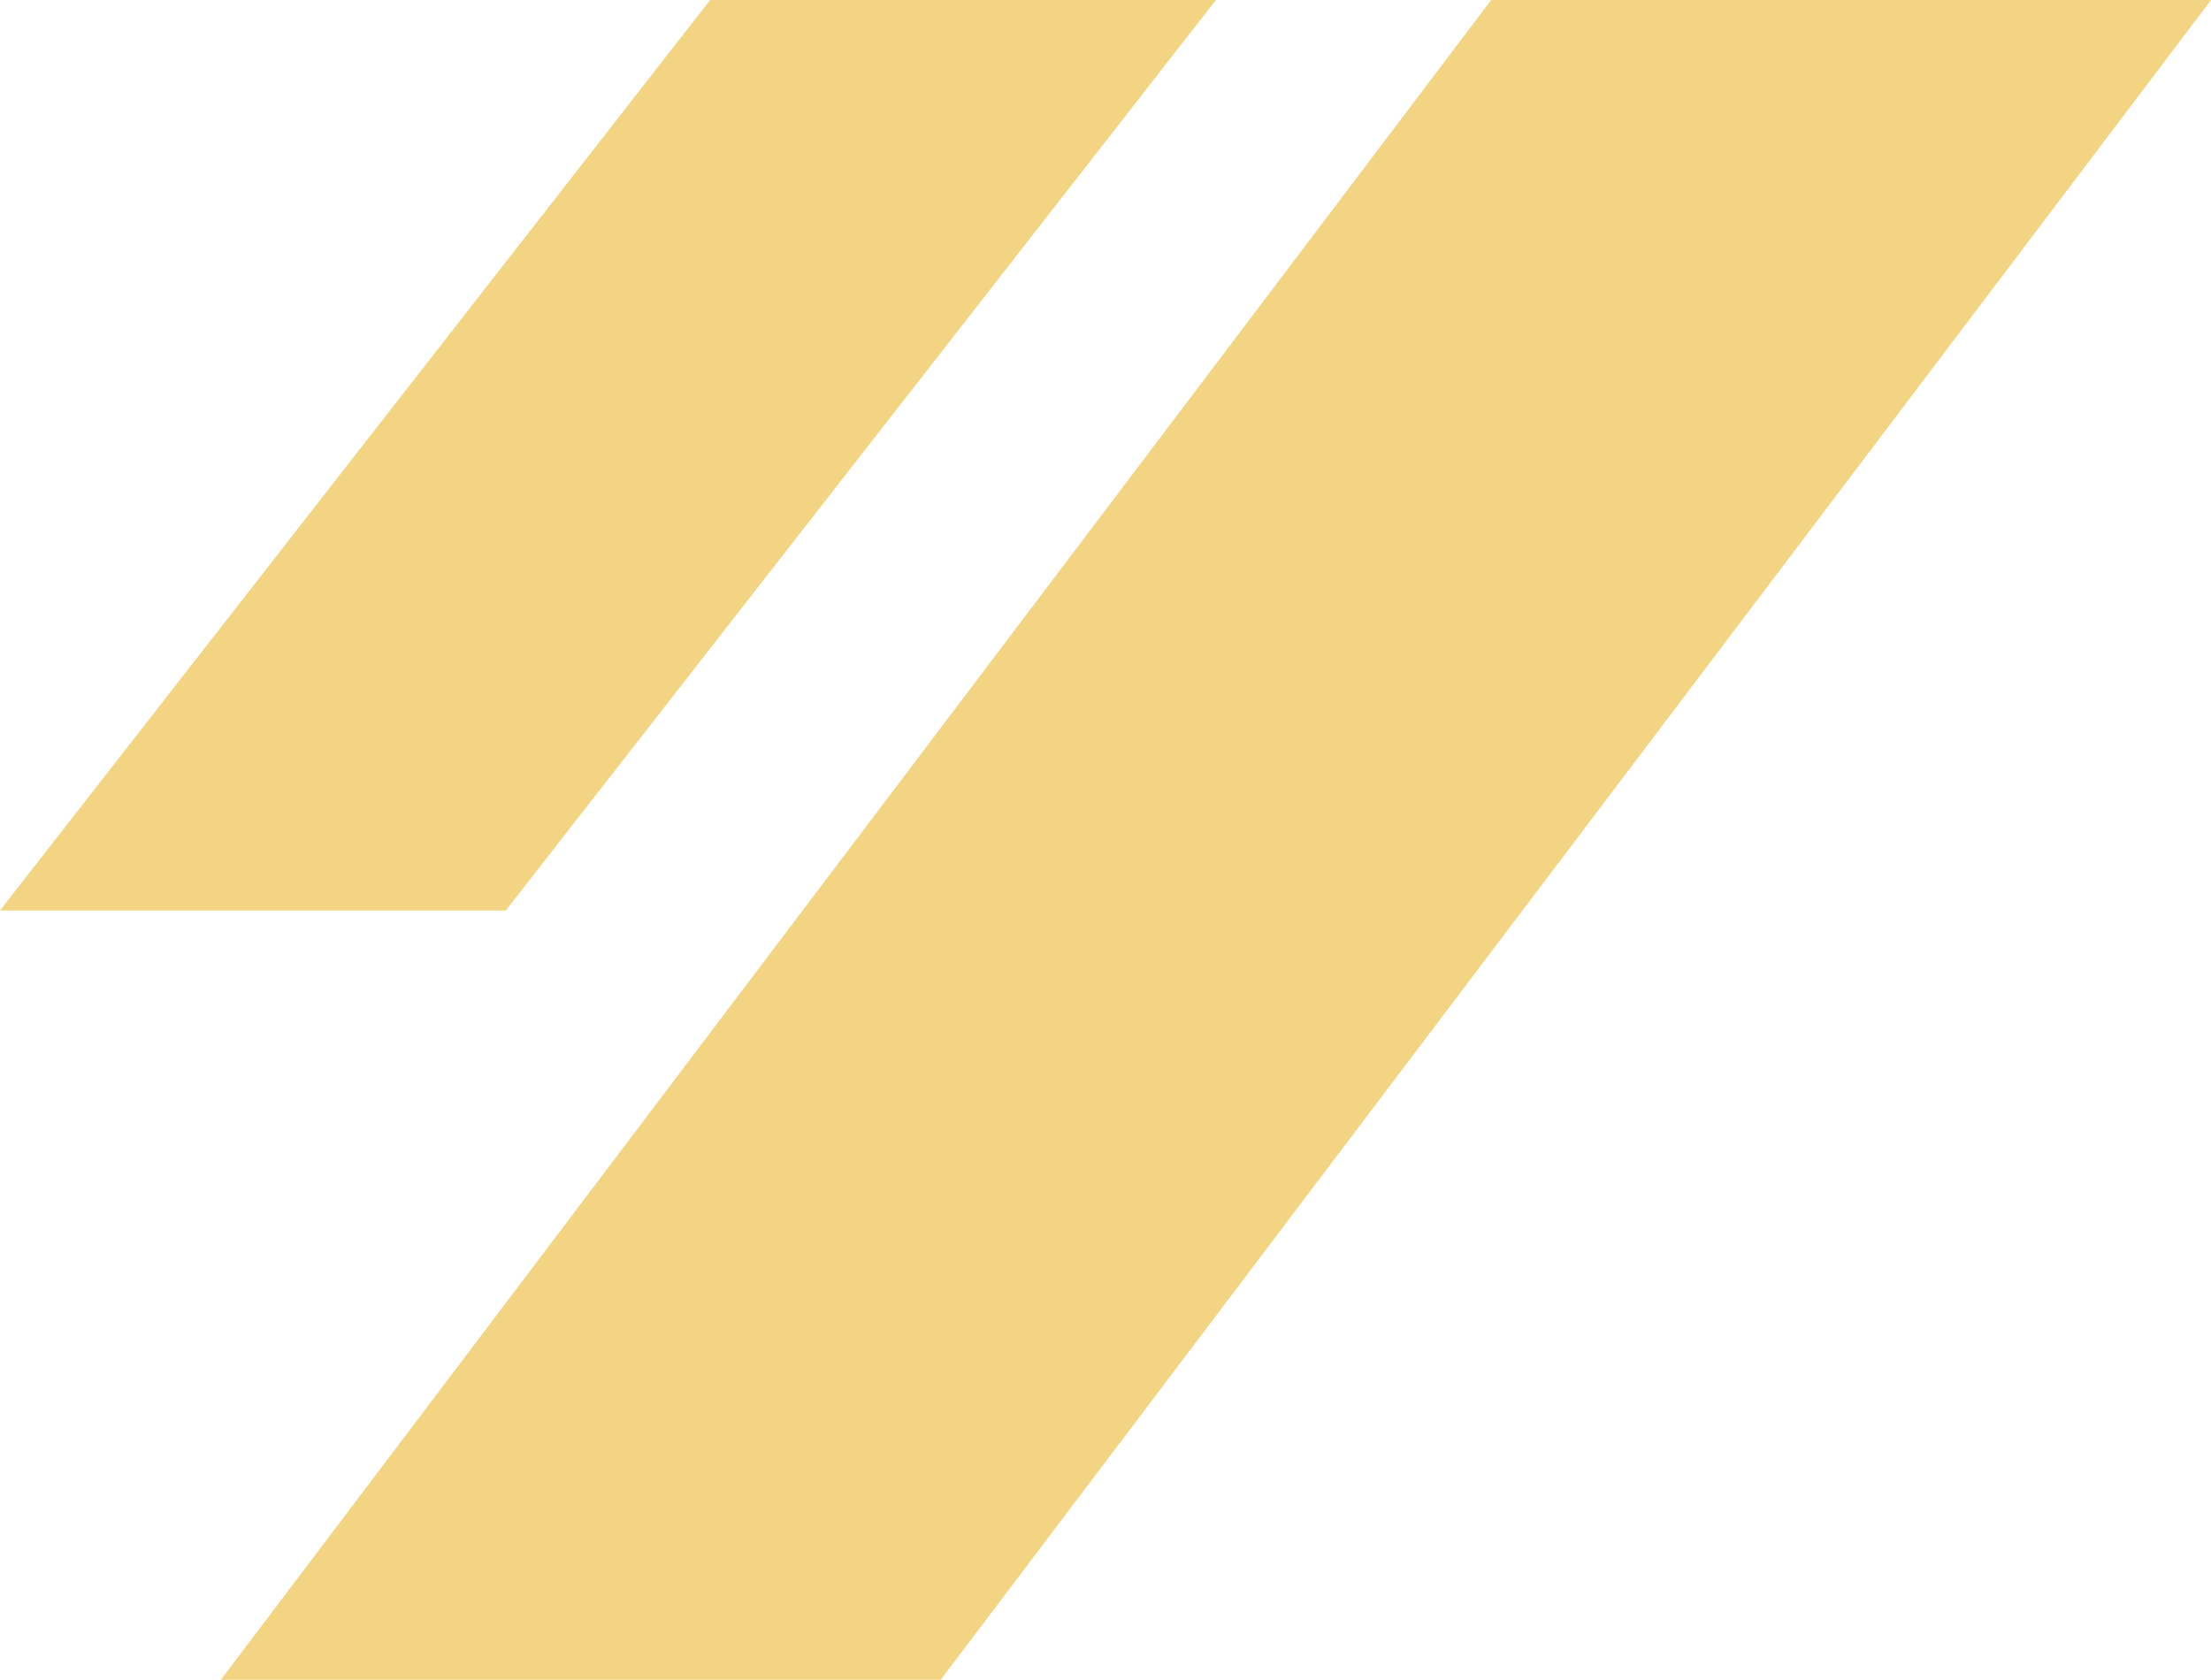 <svg xmlns="http://www.w3.org/2000/svg" width="131" height="99.548" viewBox="0 0 131 99.548">
  <g id="グループ_78908" data-name="グループ 78908" transform="translate(-40 -182)">
    <path id="パス_3059" data-name="パス 3059" d="M75.266,0h42.651L42.651,99.548H0Z" transform="translate(53.084 182)" fill="#f2d482"/>
    <path id="パス_3058" data-name="パス 3058" d="M51.075,0H81.042L38.967,53.957H9Z" transform="translate(31 182)" fill="#f2d482"/>
  </g>
</svg>
